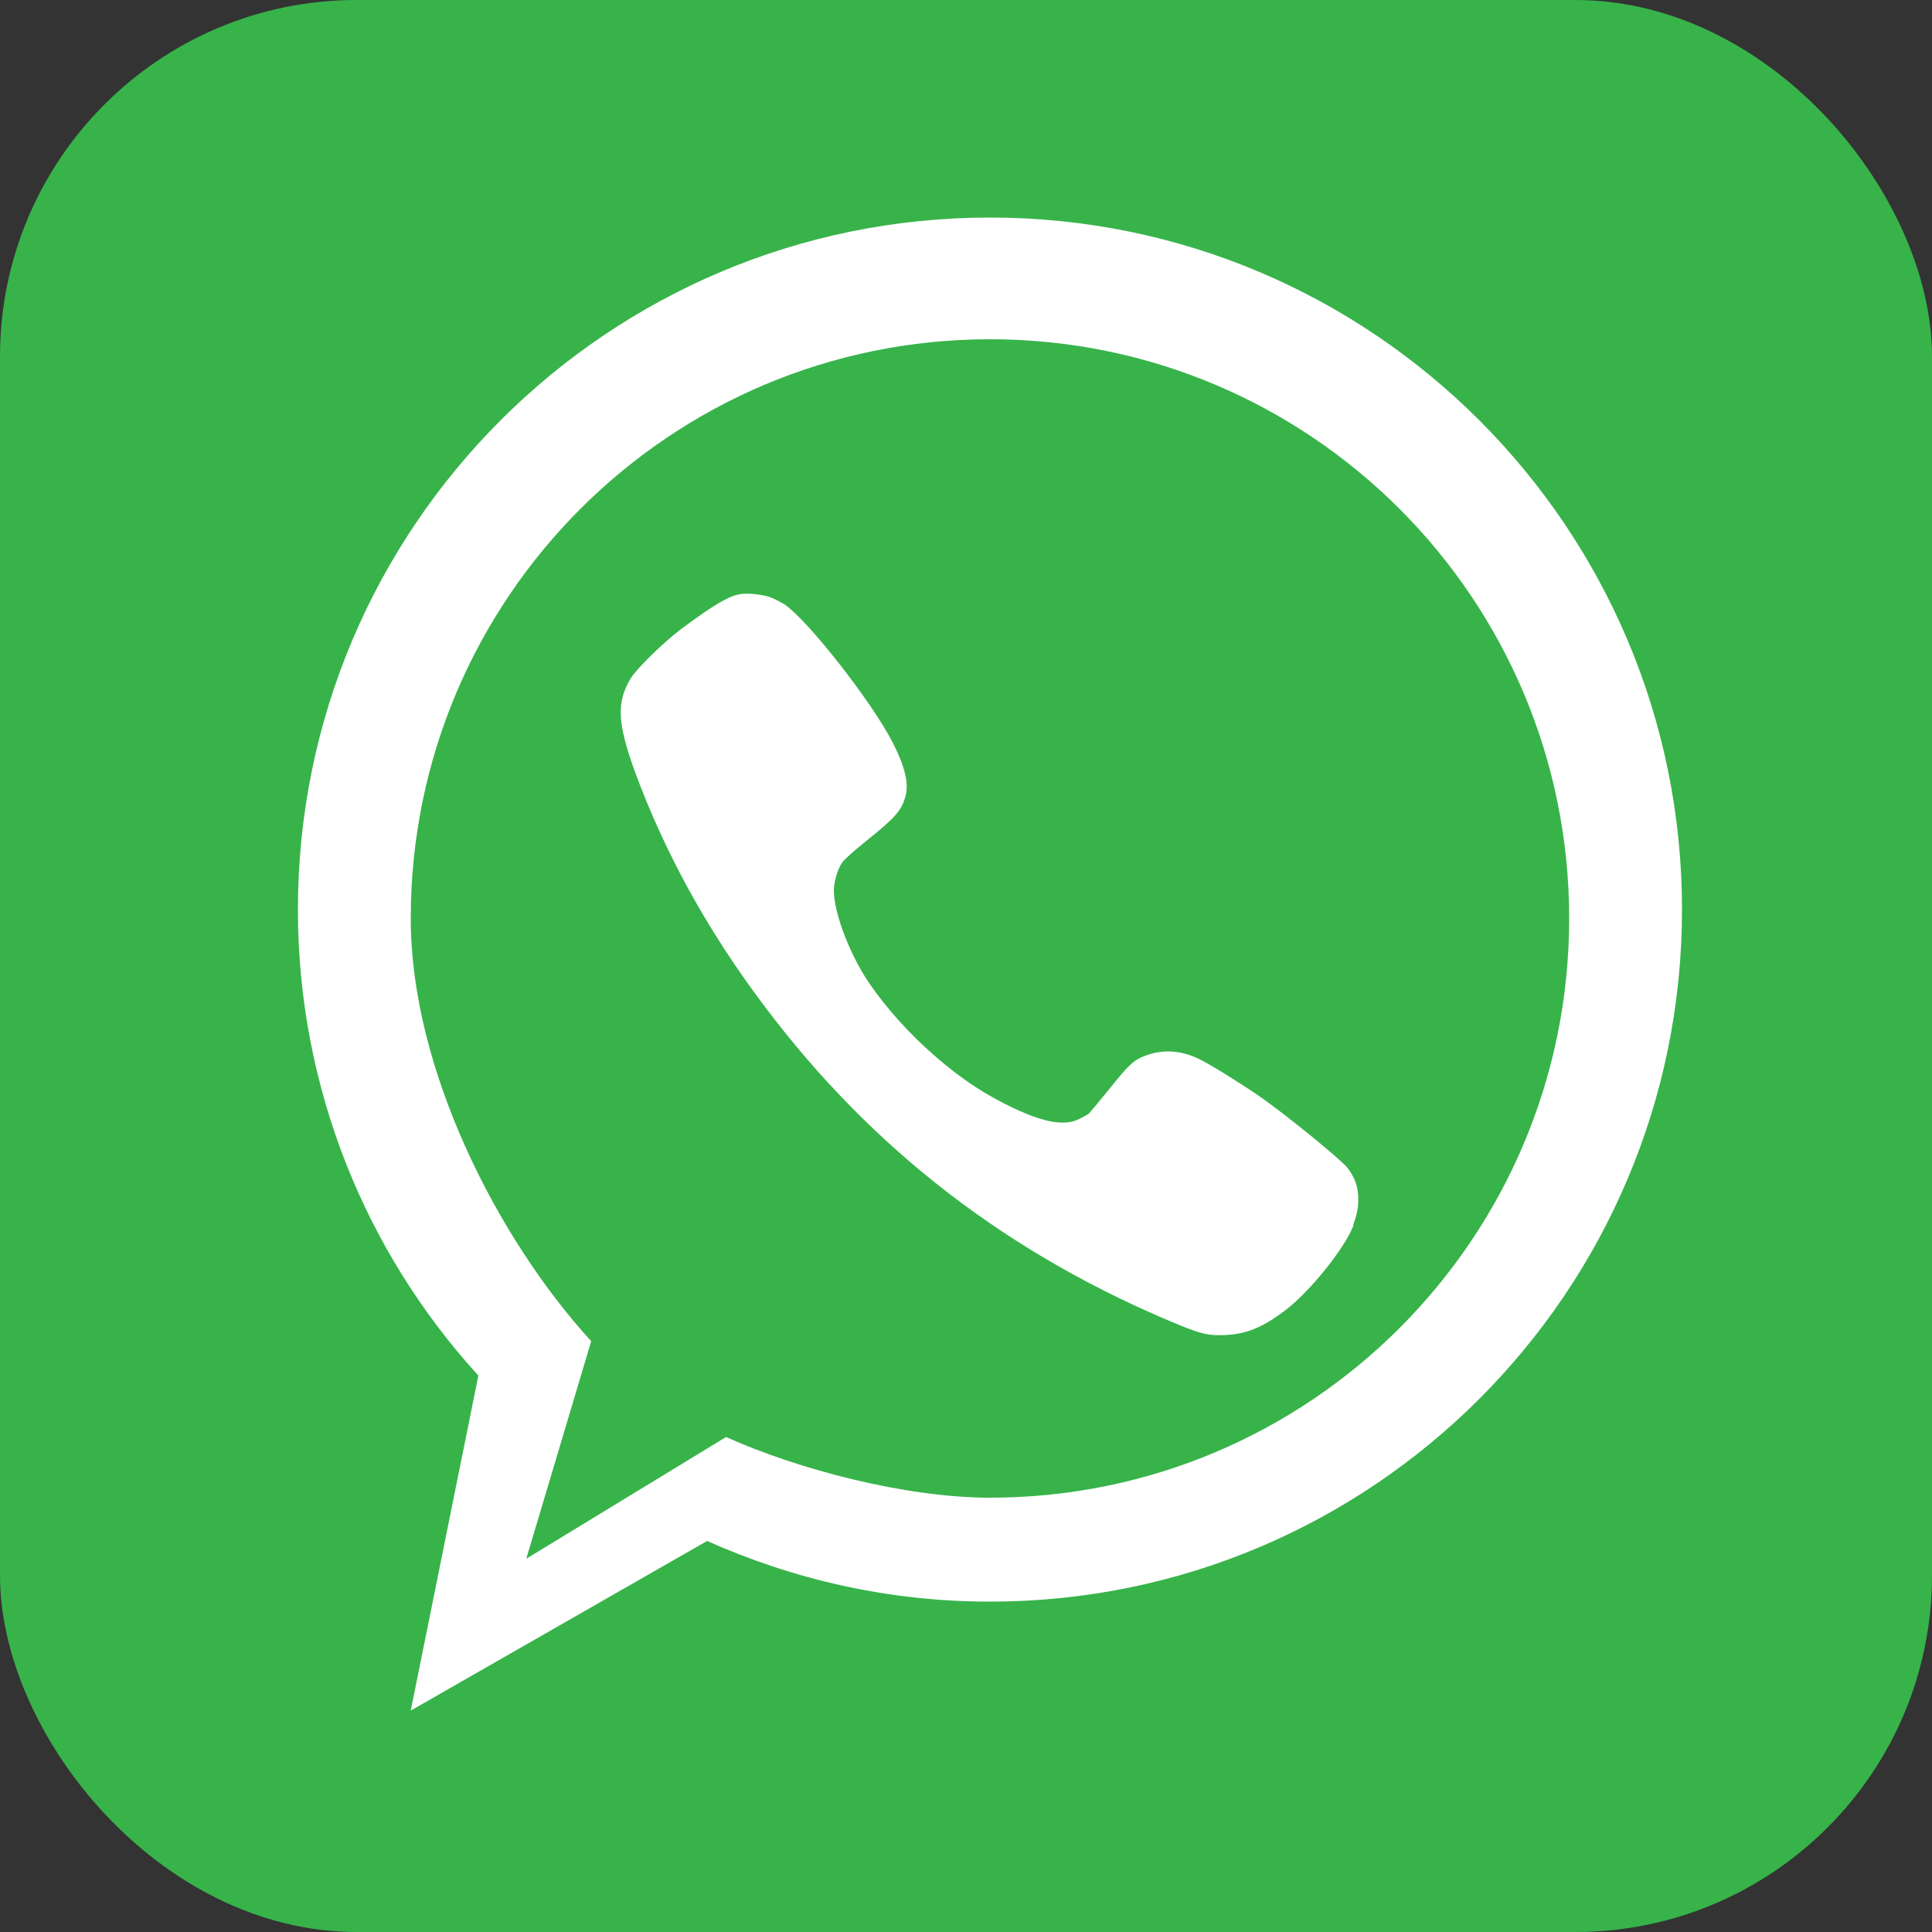 <?xml version="1.0" encoding="UTF-8"?>
<svg id="Layer_1" data-name="Layer 1" xmlns="http://www.w3.org/2000/svg" viewBox="0 0 50 50">
  <rect x="0" y="0" width="50" height="50" fill="#333333" stroke="none"/>
  <defs>
    <style>
      .cls-1 {
        fill: #fff;
      }

      .cls-2 {
        fill: #37b34a;
      }
    </style>
  </defs>
  <rect class="cls-2" width="50" height="50" rx="9.23" ry="9.23"/>
  <g>
    <path class="cls-1" d="M35.03,31.71c-.23,.6-1.14,1.73-1.78,2.21-.57,.43-.98,.6-1.52,.63-.44,.02-.62-.02-1.19-.25-4.43-1.82-7.97-4.55-10.77-8.28-1.47-1.95-2.58-3.98-3.35-6.08-.44-1.23-.47-1.76-.1-2.38,.16-.26,.83-.92,1.32-1.29,.81-.6,1.19-.83,1.49-.89,.21-.04,.56,0,.79,.07,.11,.04,.28,.13,.38,.19,.6,.4,2.27,2.53,2.81,3.59,.31,.61,.42,1.06,.32,1.39-.1,.36-.27,.55-1.02,1.15-.3,.24-.58,.49-.62,.56-.11,.16-.21,.49-.21,.71,0,.53,.34,1.48,.79,2.21,.35,.57,.97,1.3,1.58,1.86,.72,.66,1.36,1.11,2.08,1.47,.92,.46,1.49,.58,1.9,.38,.1-.05,.21-.11,.25-.14,.03-.03,.27-.32,.54-.65,.51-.64,.63-.75,.98-.87,.44-.15,.9-.11,1.36,.12,.35,.18,1.1,.65,1.59,.99,.64,.45,2.02,1.57,2.21,1.8,.33,.4,.38,.92,.16,1.49Z"/>
    <path class="cls-1" d="M25.62,5.63C15.73,5.63,7.71,13.65,7.71,23.54c0,4.64,1.77,8.88,4.67,12.06l-1.75,8.67,7.67-4.39c2.24,1,4.71,1.57,7.32,1.57,9.89,0,17.91-8.02,17.91-17.91S35.51,5.63,25.62,5.63Zm0,33.13c-2.18,0-4.96-.73-6.83-1.57l-5.17,3.15,1.68-5.63c-2.43-2.66-4.67-7.05-4.67-10.94,0-8.28,6.71-14.99,14.99-14.99s14.99,6.71,14.99,14.99-6.71,14.99-14.99,14.99Z"/>
  </g>
</svg>
